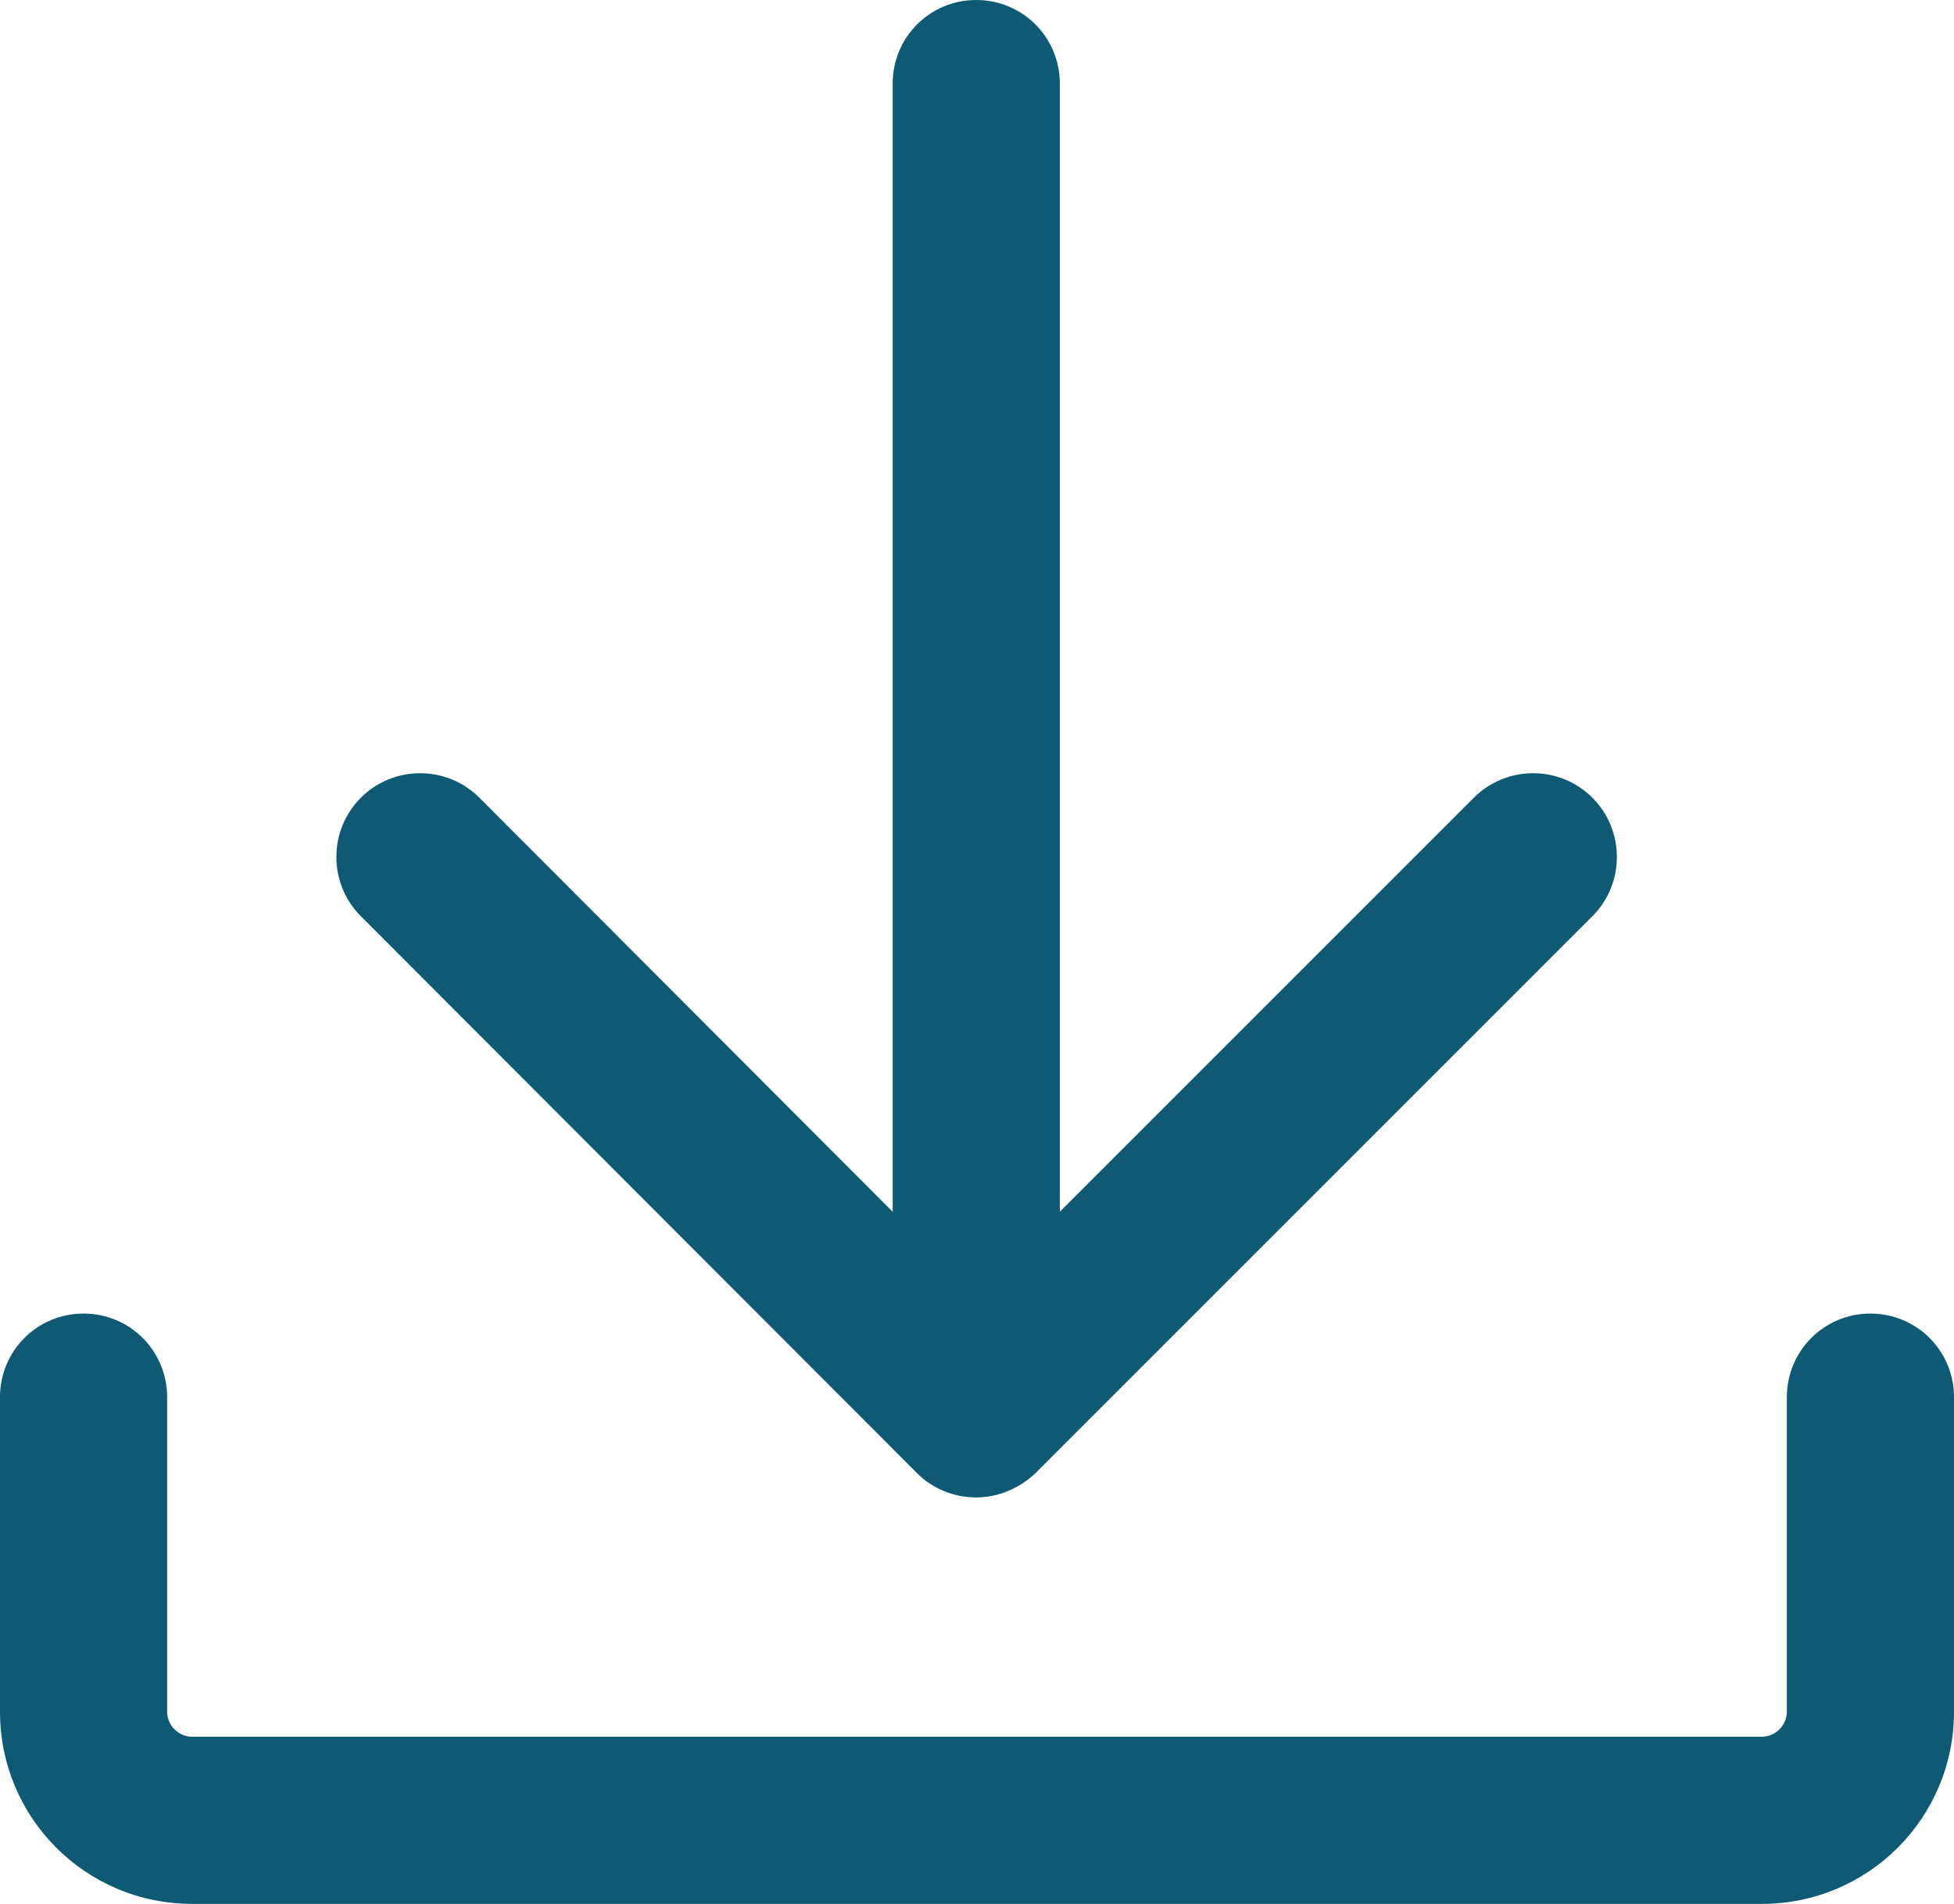 <svg xmlns="http://www.w3.org/2000/svg" id="Layer_2" viewBox="0 0 257.2 250.6"><defs><style>.cls-1{fill:#0e5a75;}</style></defs><g id="Layer_1-2"><g><path class="cls-1" d="M246.2,172.9c-6.1,0-11,4.9-11,11v41.4c0,1.8-1.5,3.3-3.3,3.3H25.3c-1.8,0-3.3-1.5-3.3-3.3v-41.4c0-6.1-4.9-11-11-11s-11,4.9-11,11v41.4c0,14,11.3,25.3,25.3,25.3H231.9c14,0,25.3-11.3,25.3-25.3v-41.4c0-6.1-4.9-11-11-11Z"></path><path class="cls-1" d="M120.7,193.9c2.1,2.1,4.9,3.2,7.8,3.2h0c2.9,0,5.7-1.2,7.8-3.2l73.3-73.3c4.3-4.3,4.3-11.3,0-15.6-4.3-4.3-11.3-4.3-15.6,0l-54.5,54.5V11c0-6.1-4.9-11-11-11s-11,4.9-11,11V159.5l-54.4-54.5c-4.3-4.3-11.3-4.3-15.6,0s-4.3,11.3,0,15.6l73.2,73.3Z"></path></g></g></svg>